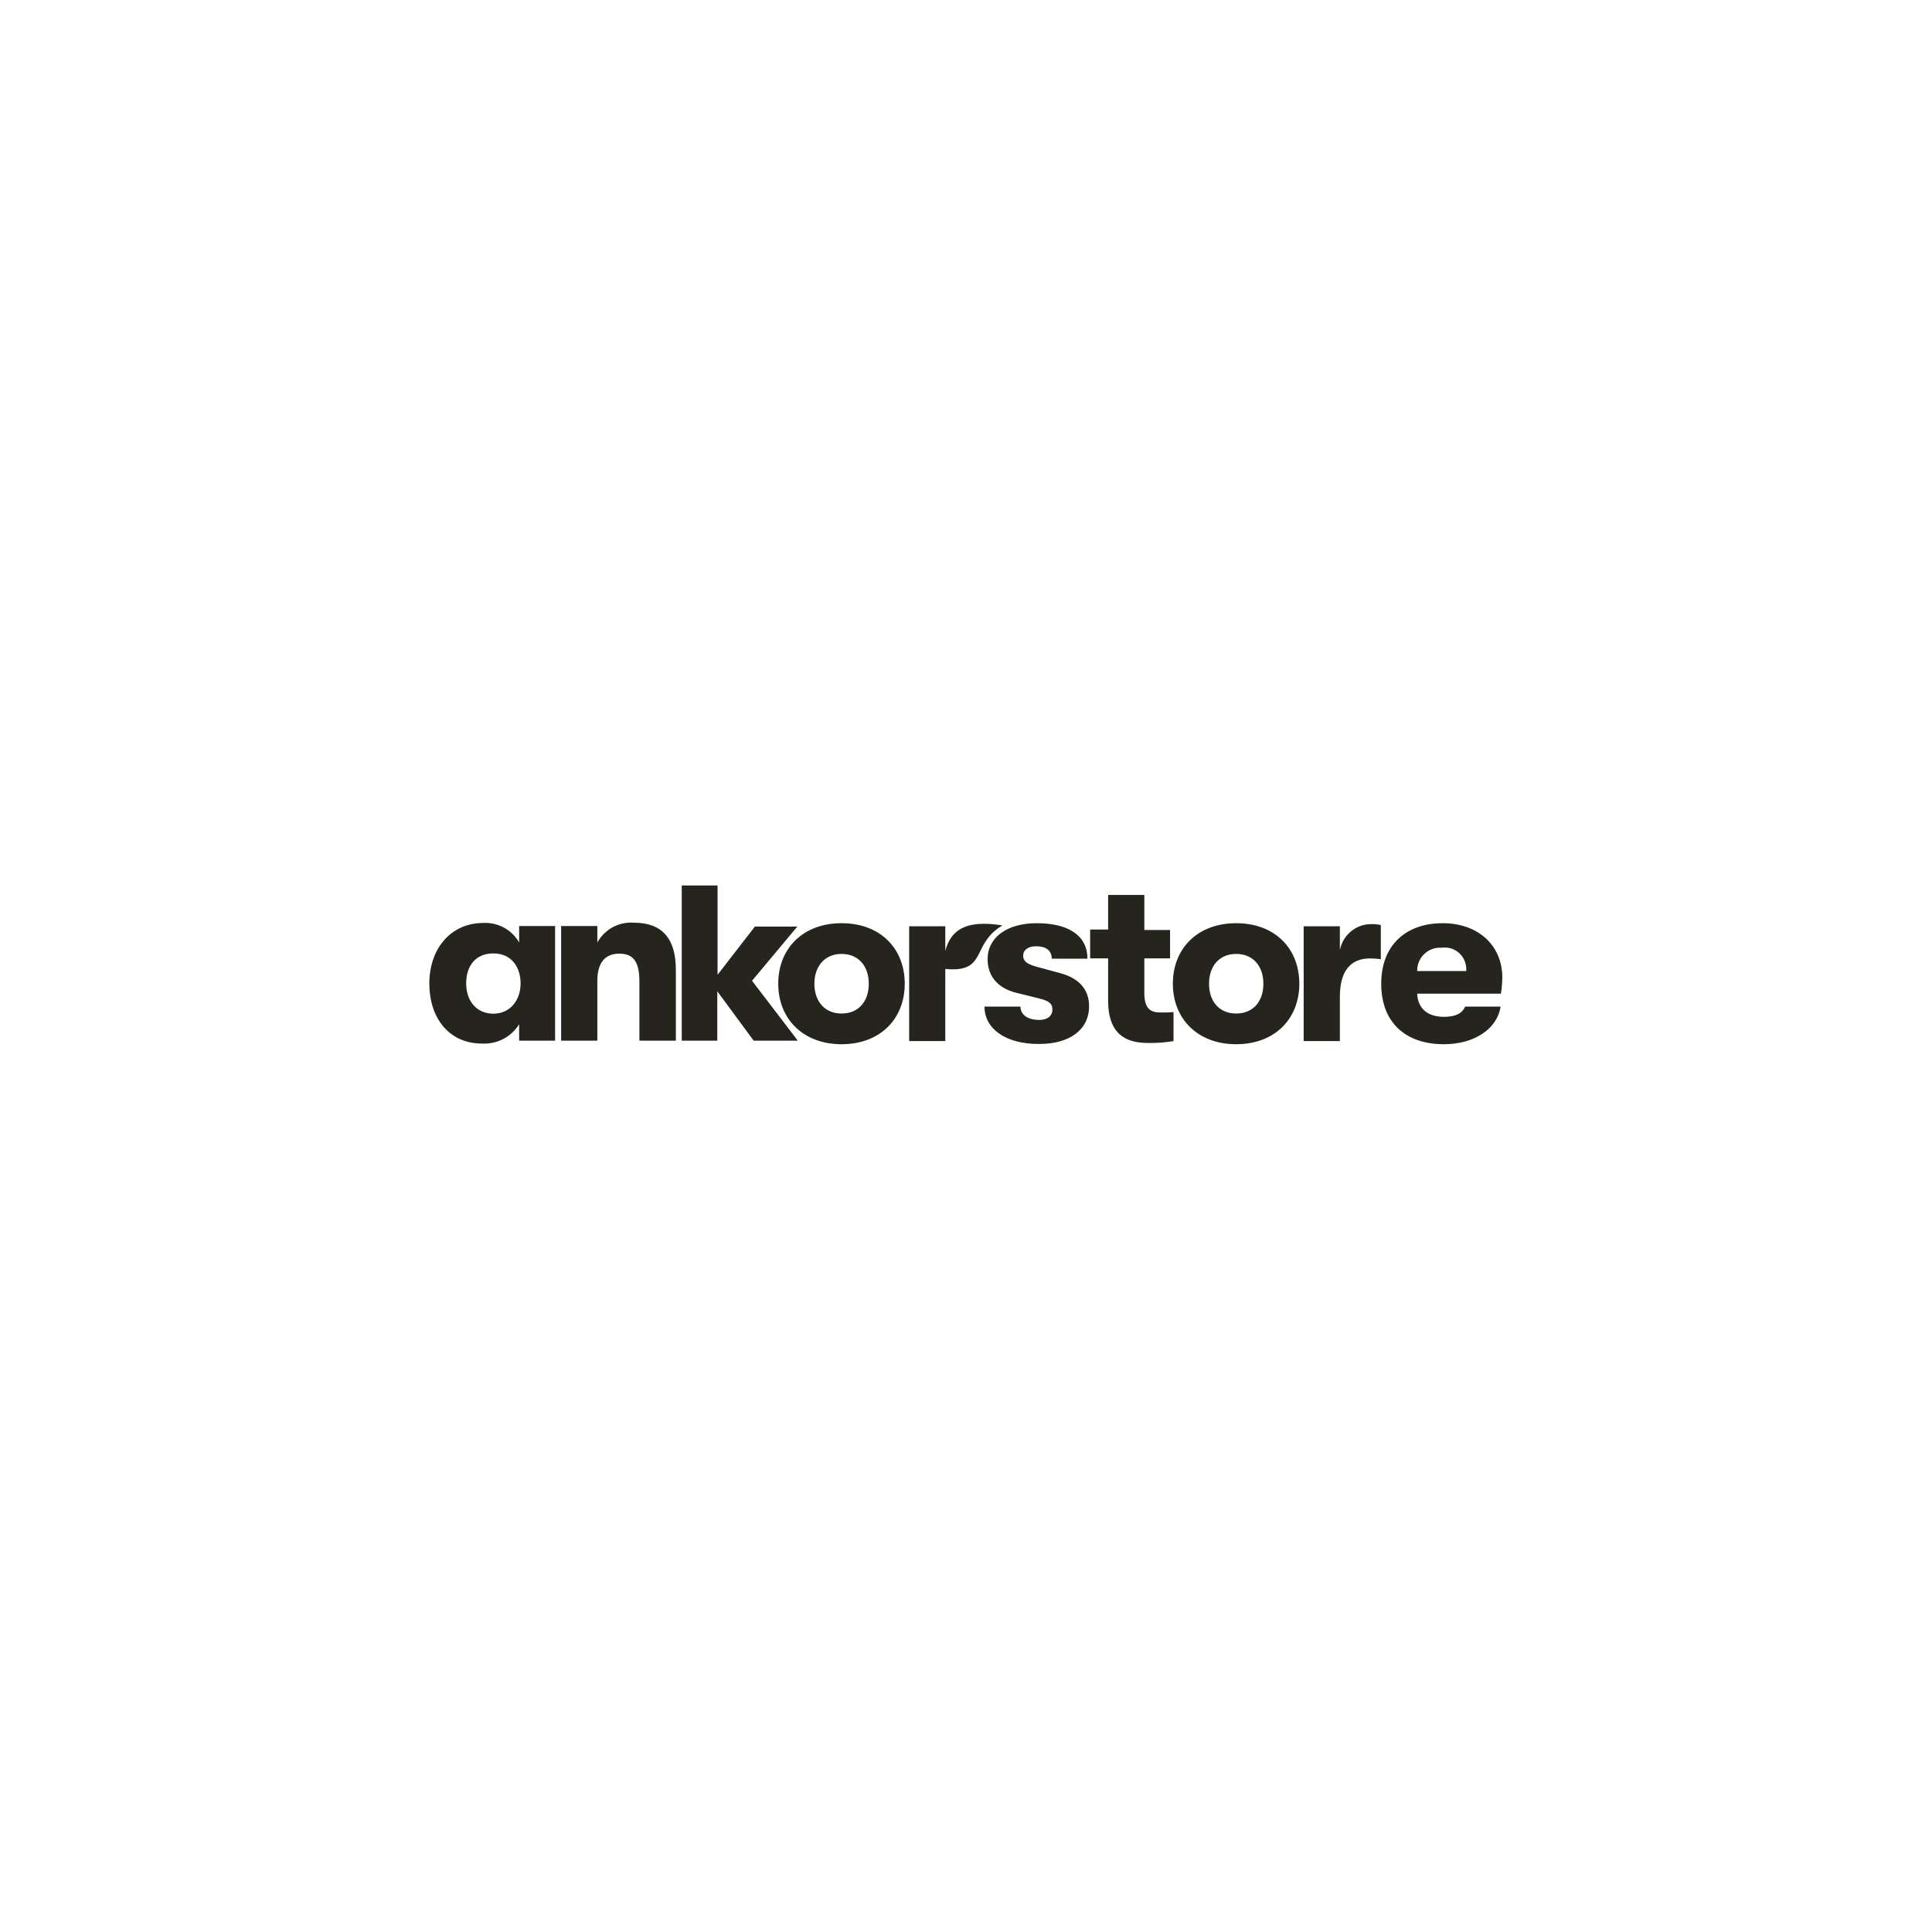 <svg width="72" height="72" viewBox="0 0 72 72" fill="none" xmlns="http://www.w3.org/2000/svg">
<rect width="72" height="72" fill="white"/>
<g clip-path="url(#clip0_14338_127755)">
<path d="M16 36.651C16 35.372 16.783 34.396 18.016 34.396C18.283 34.382 18.548 34.442 18.783 34.571C19.018 34.699 19.213 34.89 19.347 35.123V34.51H20.687V38.783H19.347V38.17C19.205 38.399 19.005 38.586 18.768 38.713C18.532 38.839 18.266 38.901 17.998 38.891C16.731 38.906 16 37.936 16 36.651ZM19.401 36.651C19.401 36.037 19.057 35.531 18.387 35.531C17.718 35.531 17.373 36.001 17.373 36.651C17.373 37.301 17.76 37.777 18.387 37.777C19.015 37.777 19.401 37.271 19.401 36.651Z" fill="#25241D"/>
<path d="M20.912 34.51H22.261V35.123C22.396 34.88 22.597 34.682 22.84 34.551C23.084 34.421 23.359 34.364 23.634 34.387C24.667 34.387 25.187 34.973 25.187 36.136V38.783H23.829V36.587C23.829 35.869 23.625 35.54 23.08 35.54C22.535 35.54 22.261 35.896 22.261 36.553V38.783H20.912V34.51Z" fill="#25241D"/>
<path d="M29.003 36.66C29.003 35.353 29.917 34.405 31.363 34.405C32.81 34.405 33.717 35.353 33.717 36.66C33.717 37.967 32.804 38.915 31.363 38.915C29.923 38.915 29.003 37.964 29.003 36.66ZM32.377 36.66C32.377 36.013 32 35.55 31.363 35.55C30.727 35.55 30.349 36.022 30.349 36.66C30.349 37.298 30.721 37.771 31.363 37.771C32.006 37.771 32.377 37.307 32.377 36.66Z" fill="#25241D"/>
<path d="M36.689 37.513H38.029C38.029 37.82 38.312 38.01 38.727 38.01C39.031 38.01 39.22 37.866 39.22 37.617C39.22 37.424 39.122 37.31 38.76 37.218L37.871 36.998C37.192 36.829 36.805 36.384 36.805 35.746C36.805 34.936 37.527 34.405 38.632 34.405C39.832 34.405 40.526 34.875 40.526 35.727H39.195C39.195 35.421 38.976 35.264 38.614 35.264C38.309 35.264 38.13 35.408 38.13 35.611C38.13 35.813 38.255 35.918 38.599 36.019L39.512 36.267C40.182 36.445 40.587 36.853 40.587 37.495C40.587 38.381 39.856 38.906 38.727 38.906C37.493 38.915 36.689 38.347 36.689 37.513Z" fill="#25241D"/>
<path d="M43.733 37.715V38.798C43.431 38.849 43.125 38.873 42.819 38.869C42.183 38.869 41.297 38.728 41.297 37.298V35.715H40.627V34.641H41.297V33.353H42.646V34.657H43.605V35.715H42.646V37.004C42.646 37.617 42.901 37.731 43.236 37.731C43.402 37.737 43.568 37.732 43.733 37.715Z" fill="#25241D"/>
<path d="M43.709 36.66C43.709 35.353 44.622 34.405 46.069 34.405C47.515 34.405 48.422 35.353 48.422 36.66C48.422 37.967 47.509 38.915 46.069 38.915C44.628 38.915 43.709 37.964 43.709 36.66ZM47.083 36.66C47.083 36.013 46.705 35.55 46.069 35.55C45.432 35.55 45.057 36.013 45.057 36.66C45.057 37.307 45.426 37.771 46.069 37.771C46.711 37.771 47.083 37.307 47.083 36.66Z" fill="#25241D"/>
<path d="M48.584 34.519H49.933V35.408C49.986 35.134 50.132 34.888 50.346 34.711C50.56 34.533 50.828 34.437 51.105 34.439C51.224 34.435 51.343 34.447 51.459 34.476V35.746C51.324 35.727 51.189 35.718 51.054 35.718C50.323 35.718 49.933 36.197 49.933 37.148V38.798H48.584V34.519Z" fill="#25241D"/>
<path d="M55.935 37.031H52.814C52.838 37.593 53.21 37.894 53.81 37.894C54.224 37.894 54.489 37.777 54.601 37.513H55.923C55.792 38.354 54.936 38.915 53.81 38.915C52.363 38.915 51.474 38.09 51.474 36.66C51.474 35.23 52.387 34.405 53.764 34.405C55.086 34.405 55.987 35.23 55.987 36.436C55.983 36.636 55.966 36.834 55.935 37.031ZM54.641 36.188C54.651 36.066 54.634 35.944 54.591 35.831C54.548 35.717 54.48 35.614 54.393 35.531C54.305 35.447 54.199 35.385 54.084 35.348C53.969 35.312 53.847 35.302 53.727 35.319C53.609 35.31 53.491 35.326 53.38 35.366C53.268 35.406 53.166 35.469 53.08 35.55C52.994 35.632 52.926 35.731 52.88 35.841C52.834 35.95 52.812 36.069 52.814 36.188H54.641Z" fill="#25241D"/>
<path fill-rule="evenodd" clip-rule="evenodd" d="M35.228 35.438C35.433 34.663 35.983 34.265 37.359 34.488C36.864 34.778 36.687 35.134 36.535 35.44C36.321 35.869 36.157 36.2 35.228 36.109V38.798H33.882V34.519H35.228V35.438Z" fill="#25241D"/>
<path d="M28.087 38.783L26.731 36.942V38.783H25.407V33H26.741V36.329L28.132 34.531H29.713L28.026 36.55L29.731 38.783H28.087Z" fill="#25241D"/>
</g>
<defs>
<clipPath id="clip0_14338_127755">
<rect width="40" height="5.941" fill="white" transform="translate(16 33)"/>
</clipPath>
</defs>
</svg>
